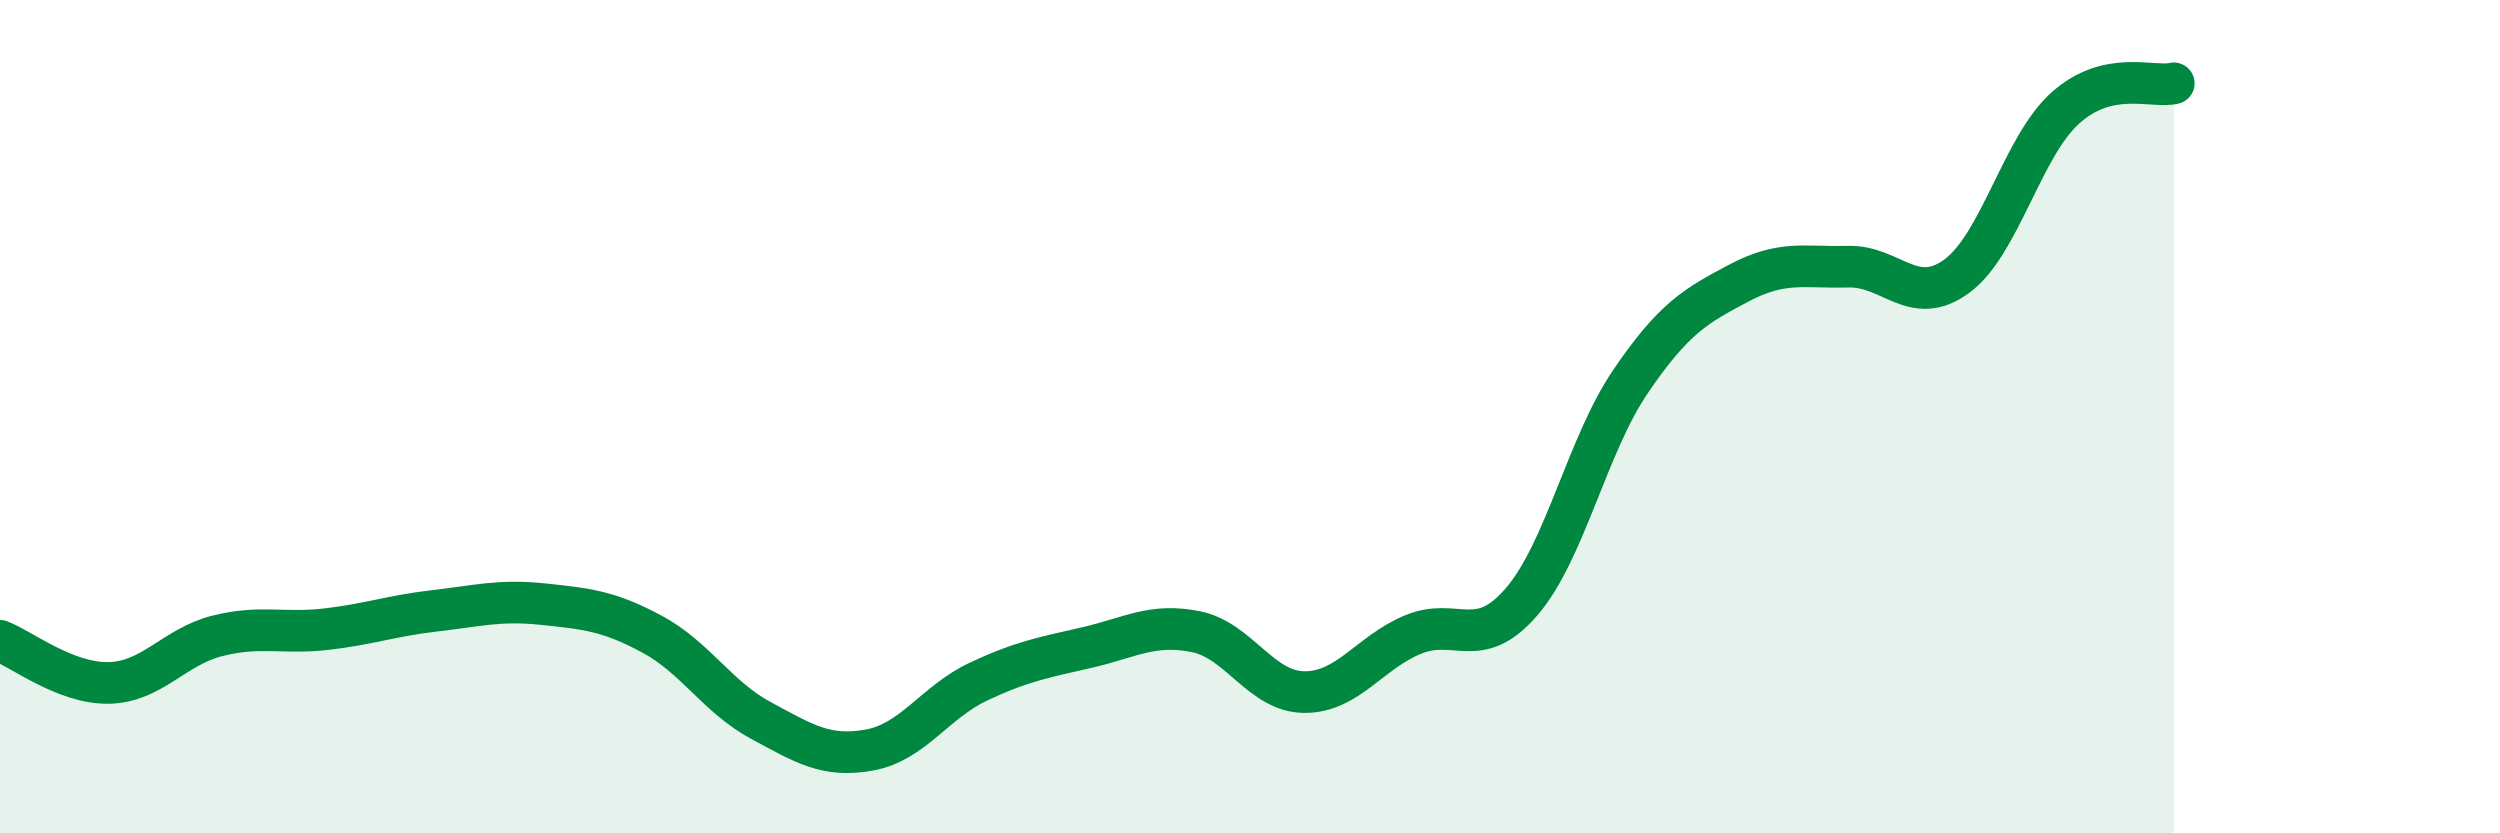 
    <svg width="60" height="20" viewBox="0 0 60 20" xmlns="http://www.w3.org/2000/svg">
      <path
        d="M 0,15.38 C 0.52,15.58 1.57,16.41 2.61,16.39 C 3.65,16.37 4.18,15.52 5.22,15.26 C 6.26,15 6.79,15.22 7.83,15.1 C 8.87,14.98 9.39,14.78 10.43,14.66 C 11.47,14.54 12,14.39 13.04,14.5 C 14.08,14.61 14.61,14.66 15.65,15.22 C 16.69,15.78 17.22,16.73 18.26,17.29 C 19.3,17.85 19.83,18.19 20.87,18 C 21.91,17.81 22.44,16.85 23.48,16.36 C 24.52,15.87 25.05,15.78 26.09,15.54 C 27.13,15.3 27.66,14.95 28.7,15.16 C 29.74,15.37 30.26,16.6 31.3,16.61 C 32.34,16.62 32.87,15.66 33.91,15.23 C 34.95,14.8 35.48,15.65 36.52,14.44 C 37.56,13.23 38.09,10.69 39.13,9.16 C 40.17,7.63 40.7,7.34 41.74,6.79 C 42.78,6.24 43.31,6.43 44.35,6.4 C 45.39,6.37 45.92,7.39 46.96,6.63 C 48,5.87 48.53,3.52 49.57,2.59 C 50.61,1.66 51.65,2.12 52.17,2L52.17 20L0 20Z"
        fill="#008740"
        opacity="0.1"
        stroke-linecap="round"
        stroke-linejoin="round"
      />
      <path
        d="M 0,15.38 C 0.52,15.58 1.57,16.41 2.61,16.39 C 3.65,16.37 4.18,15.52 5.22,15.26 C 6.26,15 6.79,15.22 7.83,15.1 C 8.87,14.98 9.39,14.78 10.43,14.66 C 11.47,14.54 12,14.39 13.04,14.5 C 14.08,14.61 14.61,14.66 15.65,15.22 C 16.69,15.78 17.22,16.73 18.26,17.29 C 19.3,17.85 19.83,18.19 20.87,18 C 21.91,17.81 22.44,16.85 23.48,16.36 C 24.52,15.87 25.05,15.78 26.09,15.54 C 27.13,15.3 27.66,14.95 28.7,15.16 C 29.74,15.37 30.26,16.6 31.3,16.61 C 32.34,16.62 32.87,15.66 33.91,15.23 C 34.95,14.8 35.48,15.65 36.52,14.44 C 37.56,13.23 38.09,10.69 39.13,9.16 C 40.17,7.63 40.7,7.34 41.74,6.79 C 42.78,6.24 43.31,6.43 44.35,6.4 C 45.39,6.37 45.92,7.39 46.96,6.63 C 48,5.87 48.53,3.52 49.57,2.59 C 50.61,1.66 51.65,2.12 52.17,2"
        stroke="#008740"
        stroke-width="1"
        fill="none"
        stroke-linecap="round"
        stroke-linejoin="round"
      />
    </svg>
  